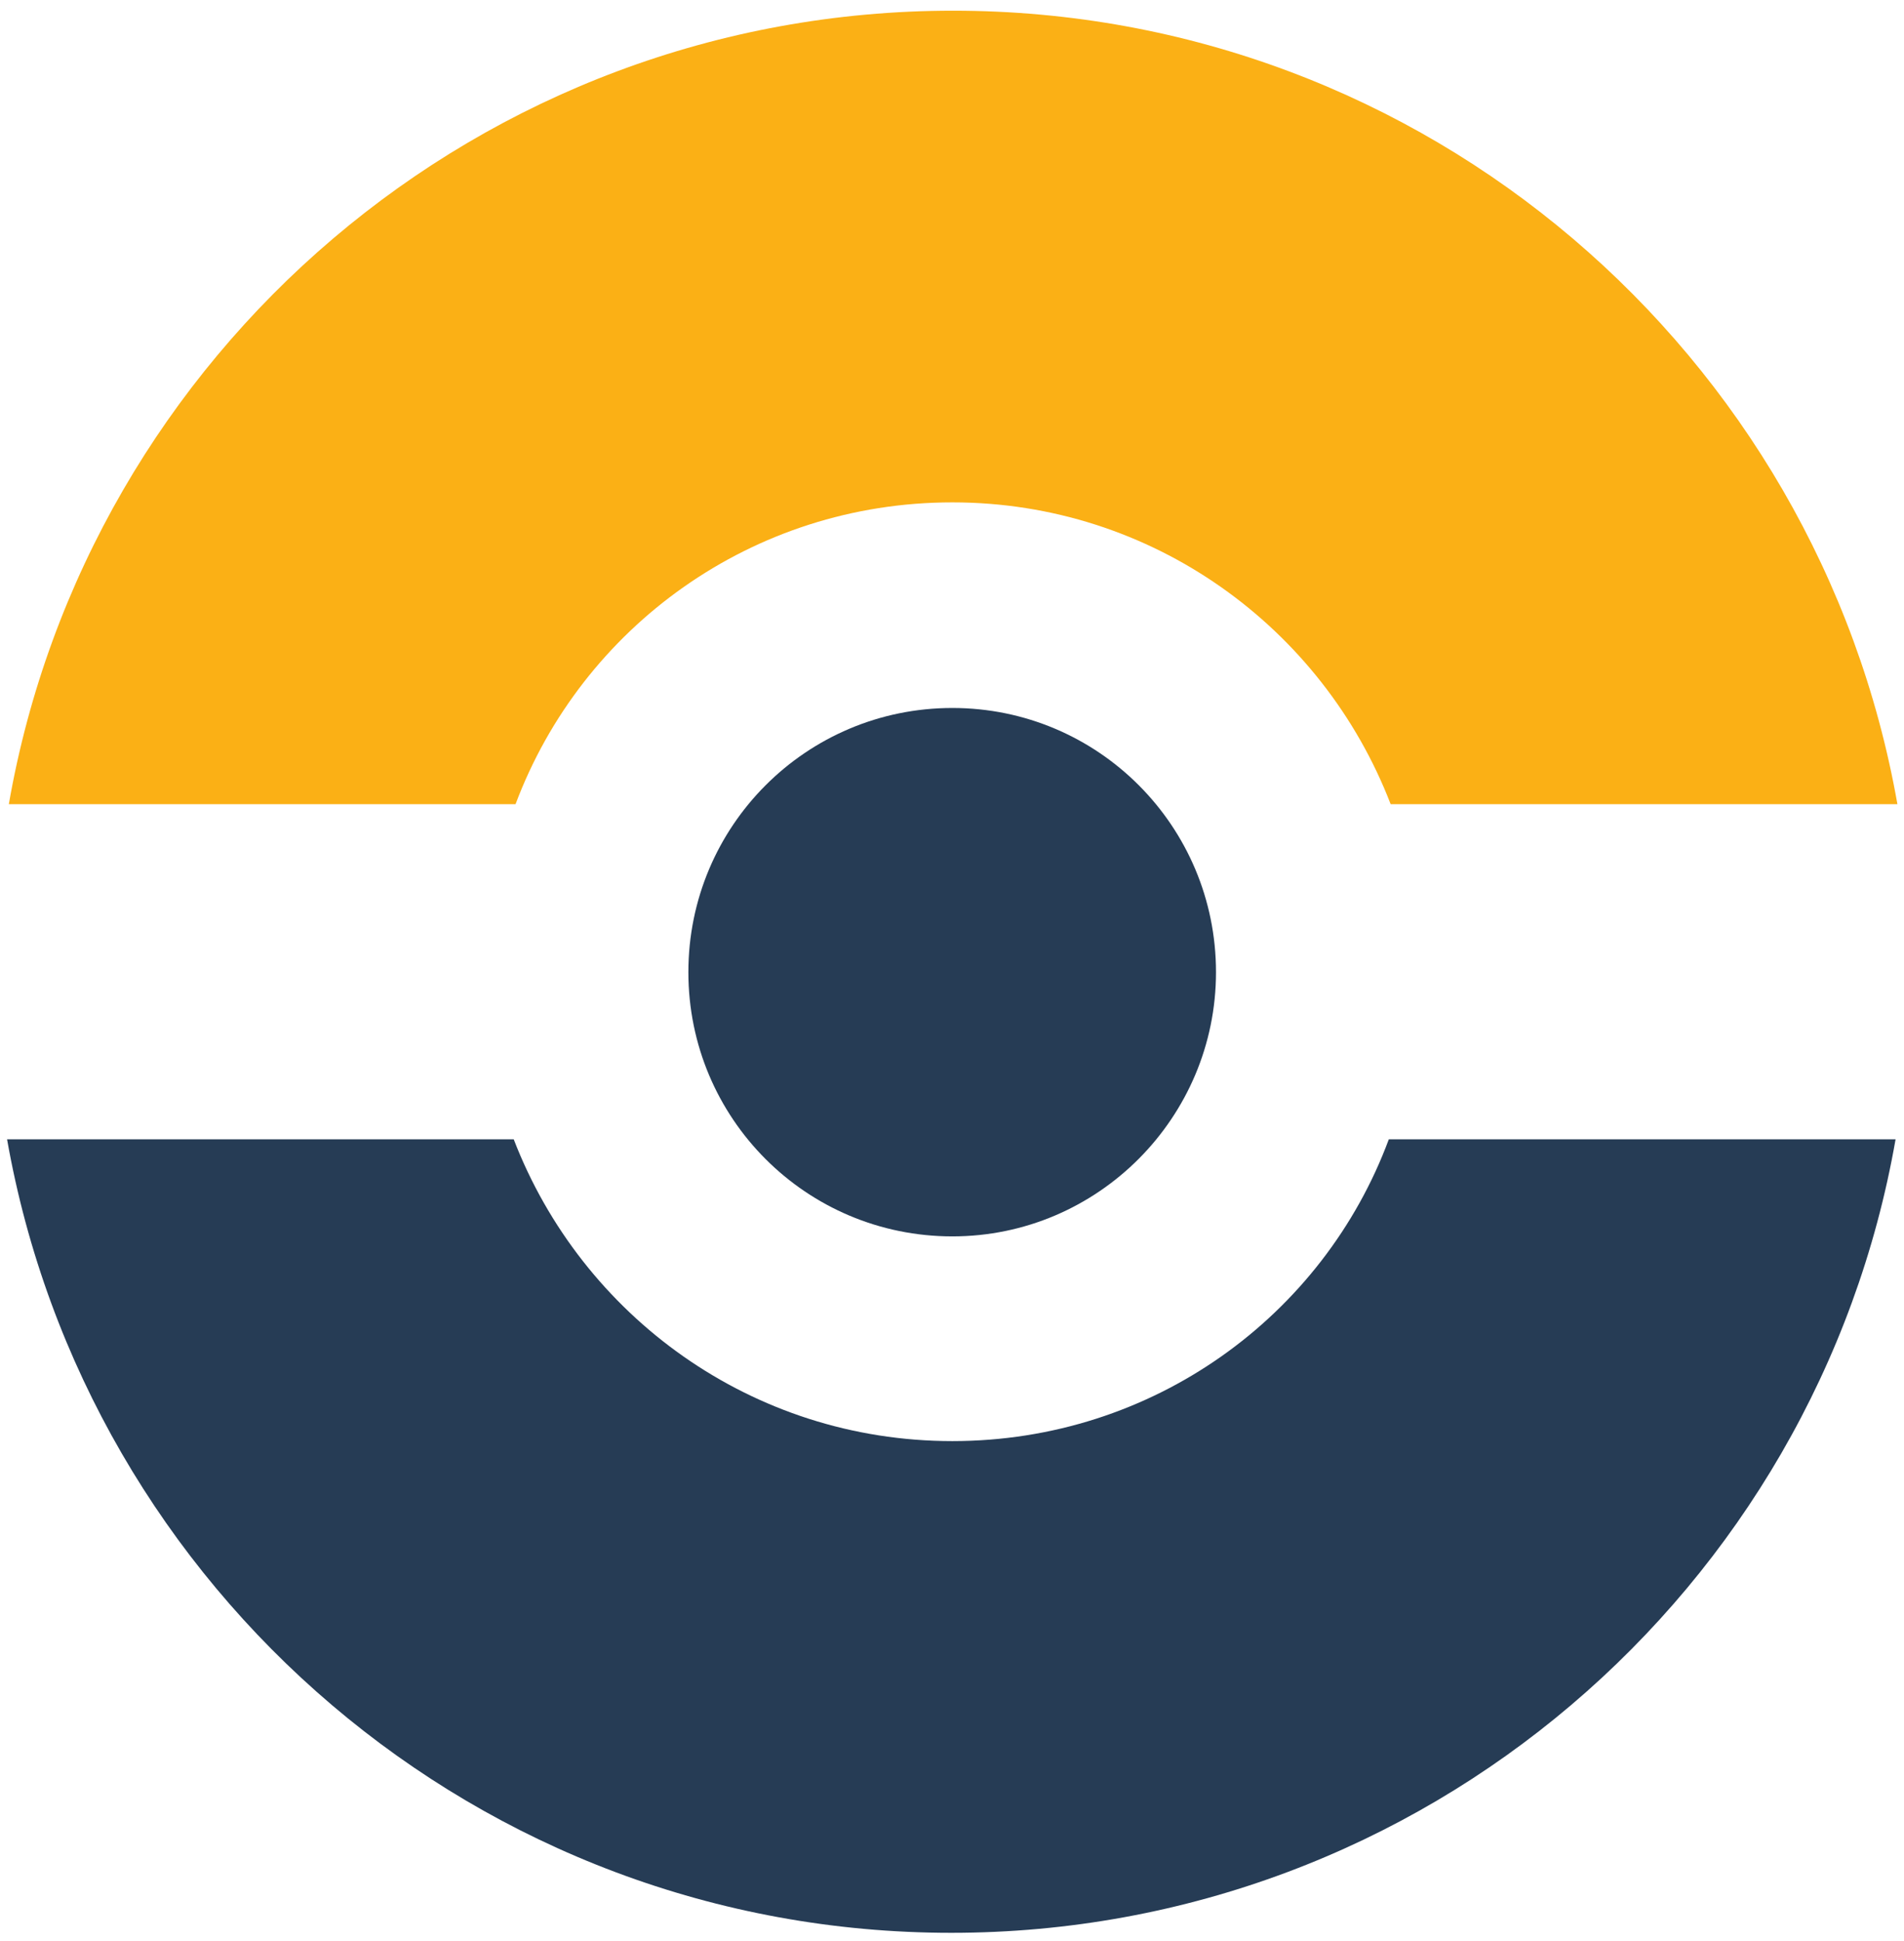 <?xml version="1.0" encoding="UTF-8"?> <svg xmlns="http://www.w3.org/2000/svg" width="52" height="53" viewBox="0 0 52 53" fill="none" alt="circle icon 4"><path d="M33.21 26.545C33.21 22.556 29.99 19.331 26.01 19.331C22.02 19.331 18.8 22.556 18.8 26.545C18.8 30.534 22.02 33.759 26.01 33.759C29.99 33.759 33.21 30.51 33.21 26.545Z" fill="#263C55"></path><path d="M26.01 13.717C31.47 13.717 36.12 17.133 37.98 21.958H51.82C49.65 9.656 38.94 0.292 26.03 0.292C13.12 0.292 2.388 9.656 0.241 21.958H14.08C15.89 17.133 20.54 13.717 26.01 13.717Z" fill="#FBB015"></path><path d="M26.01 39.349C20.54 39.349 15.89 35.933 14.03 31.108H0.193C2.364 43.411 13.08 52.775 25.98 52.775C38.89 52.775 49.62 43.411 51.77 31.108H37.93C36.14 35.933 31.49 39.349 26.01 39.349Z" fill="#263C55"></path></svg> 
